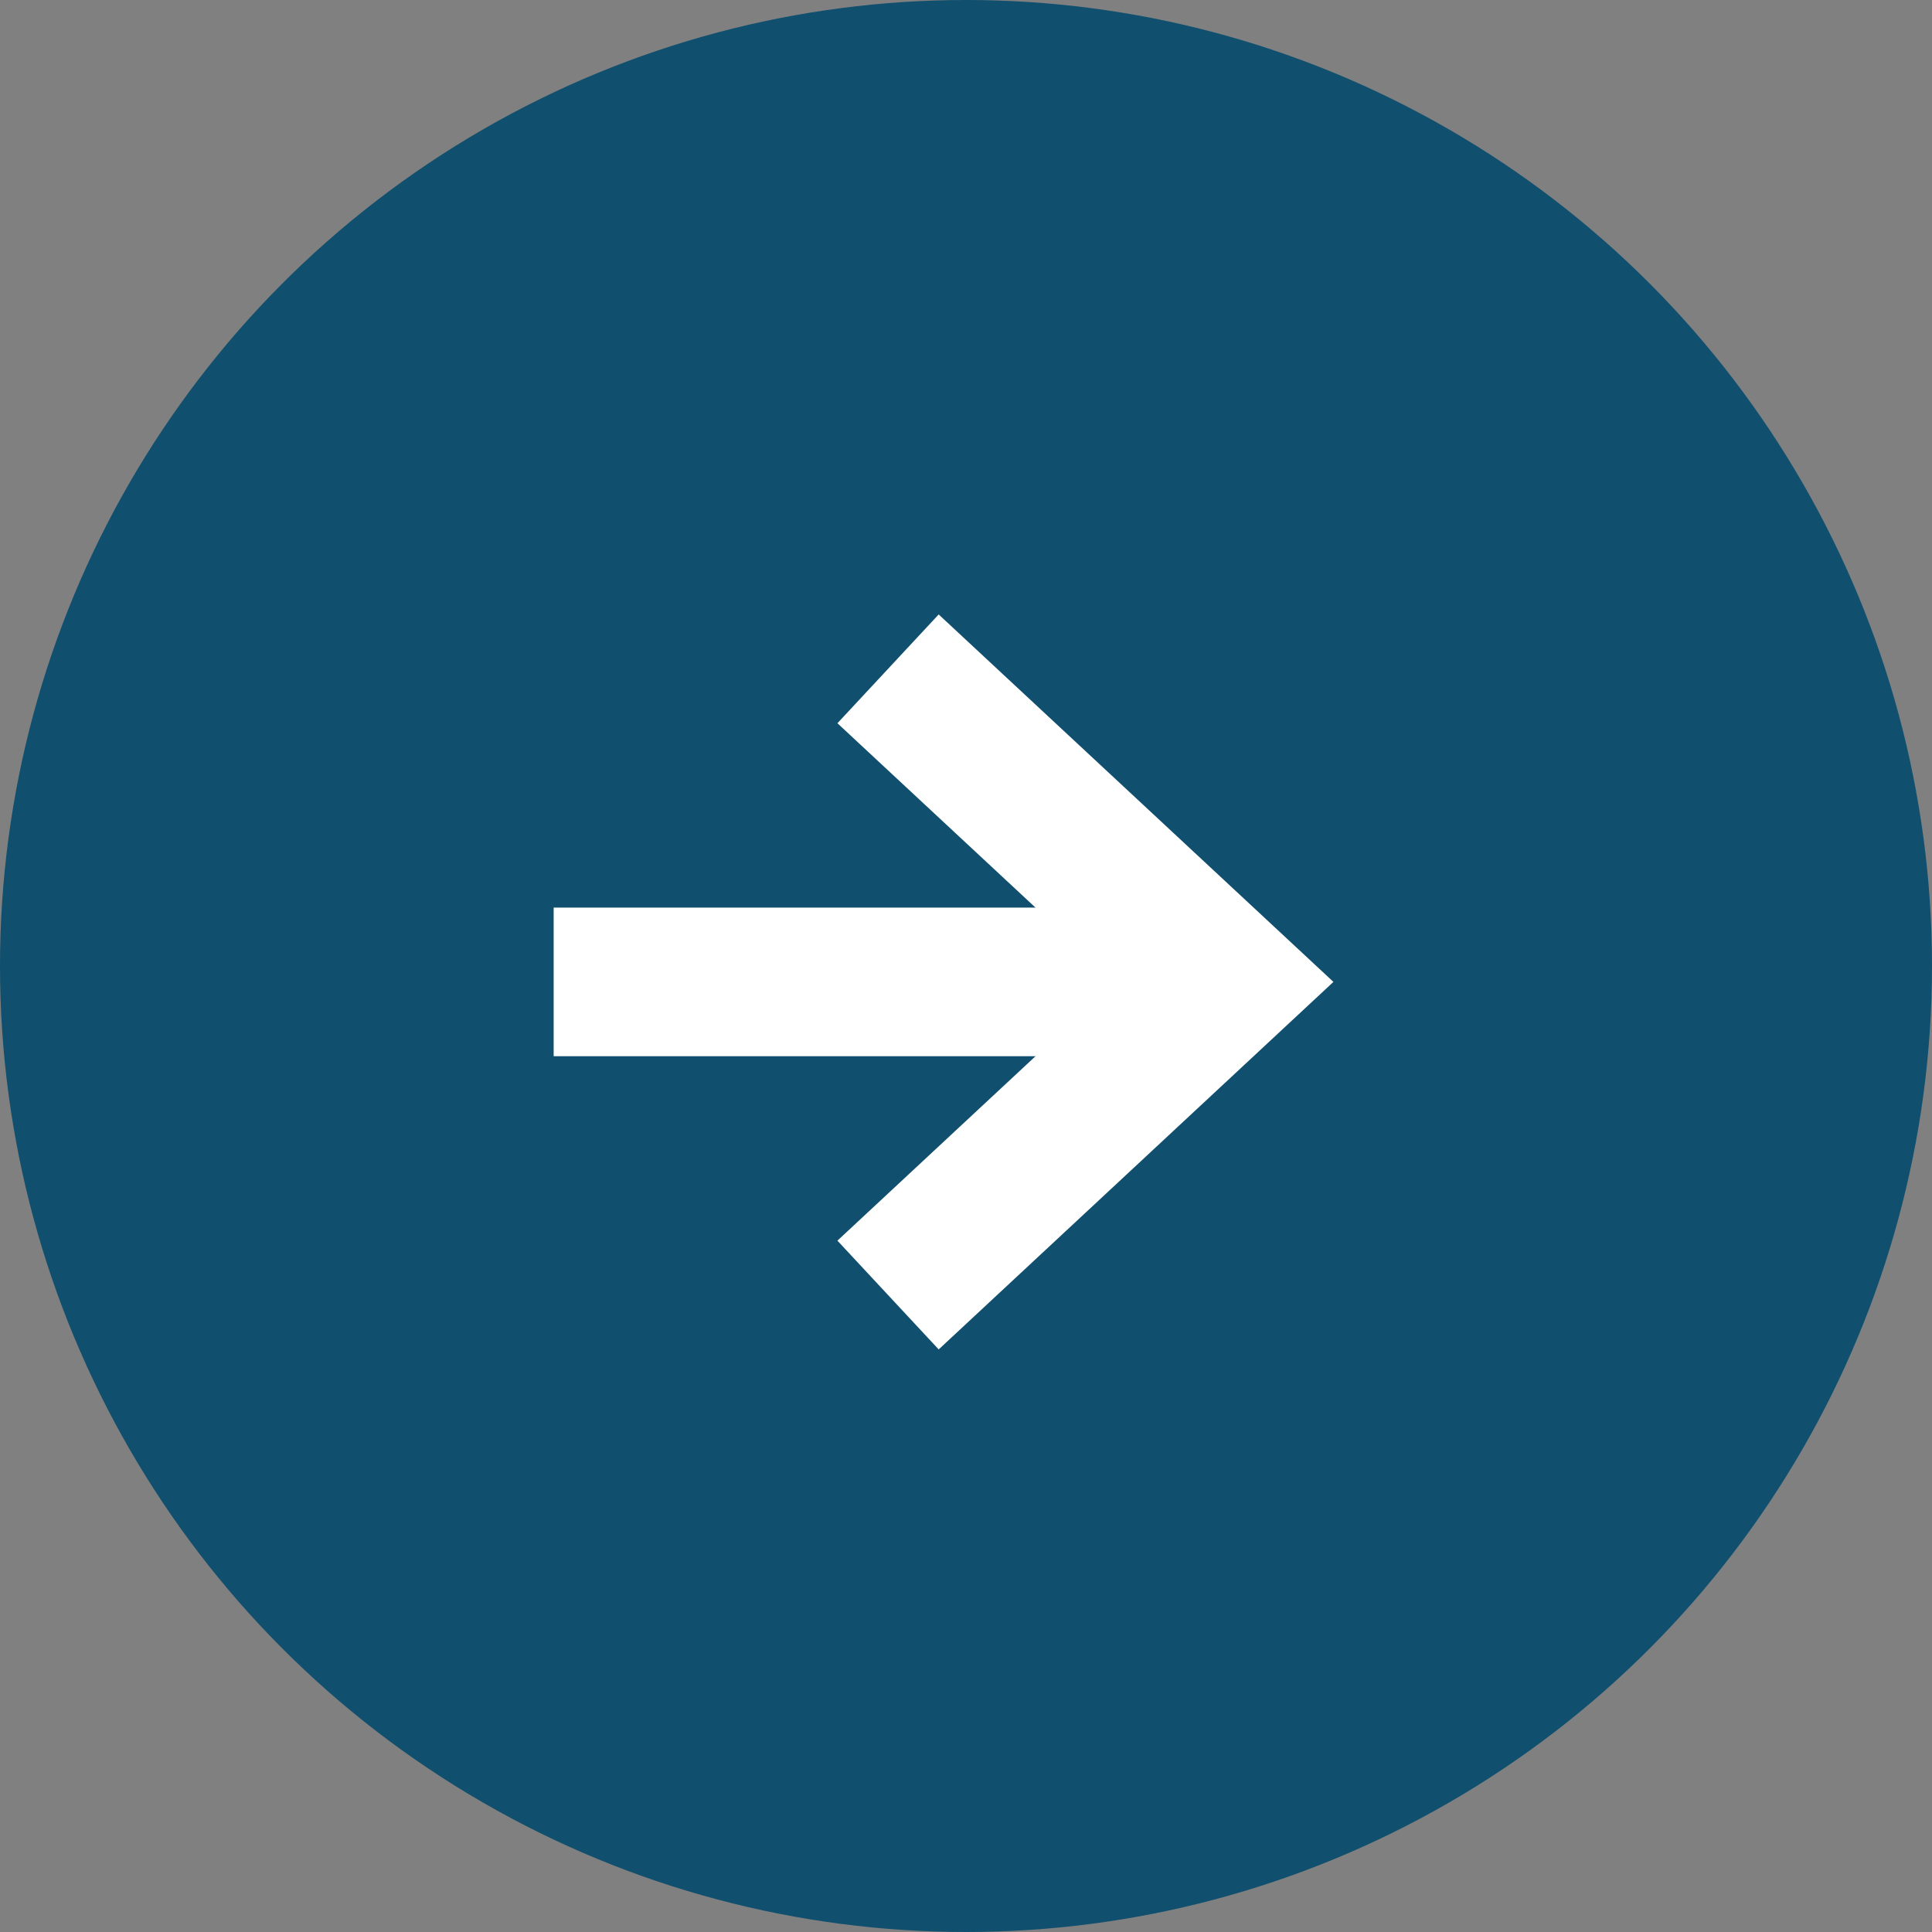 <svg xmlns="http://www.w3.org/2000/svg" width="26" height="26" viewBox="0 0 26 26">
  <rect x="0" y="0" width="26" height="26" fill="#808080" stroke="none"/>
  <g id="グループ_1397" data-name="グループ 1397" transform="translate(-598 -3140)">
    <circle id="楕円形_6" data-name="楕円形 6" cx="13" cy="13" r="13" transform="translate(598 3140)" fill="#104f6e"/>
    <g id="グループ_14" data-name="グループ 14" transform="translate(615.905 3169.955)">
      <path id="パス_1" data-name="パス 1" d="M.354.354,4.88,4.567.354,8.781" transform="translate(-6.308 -21.308)" fill="none" stroke="#fff" stroke-miterlimit="10" stroke-width="2"/>
    </g>
    <line id="線_17" data-name="線 17" x2="9" transform="translate(605.451 3153.214)" fill="none" stroke="#fff" stroke-width="2"/>
  </g>
</svg>
